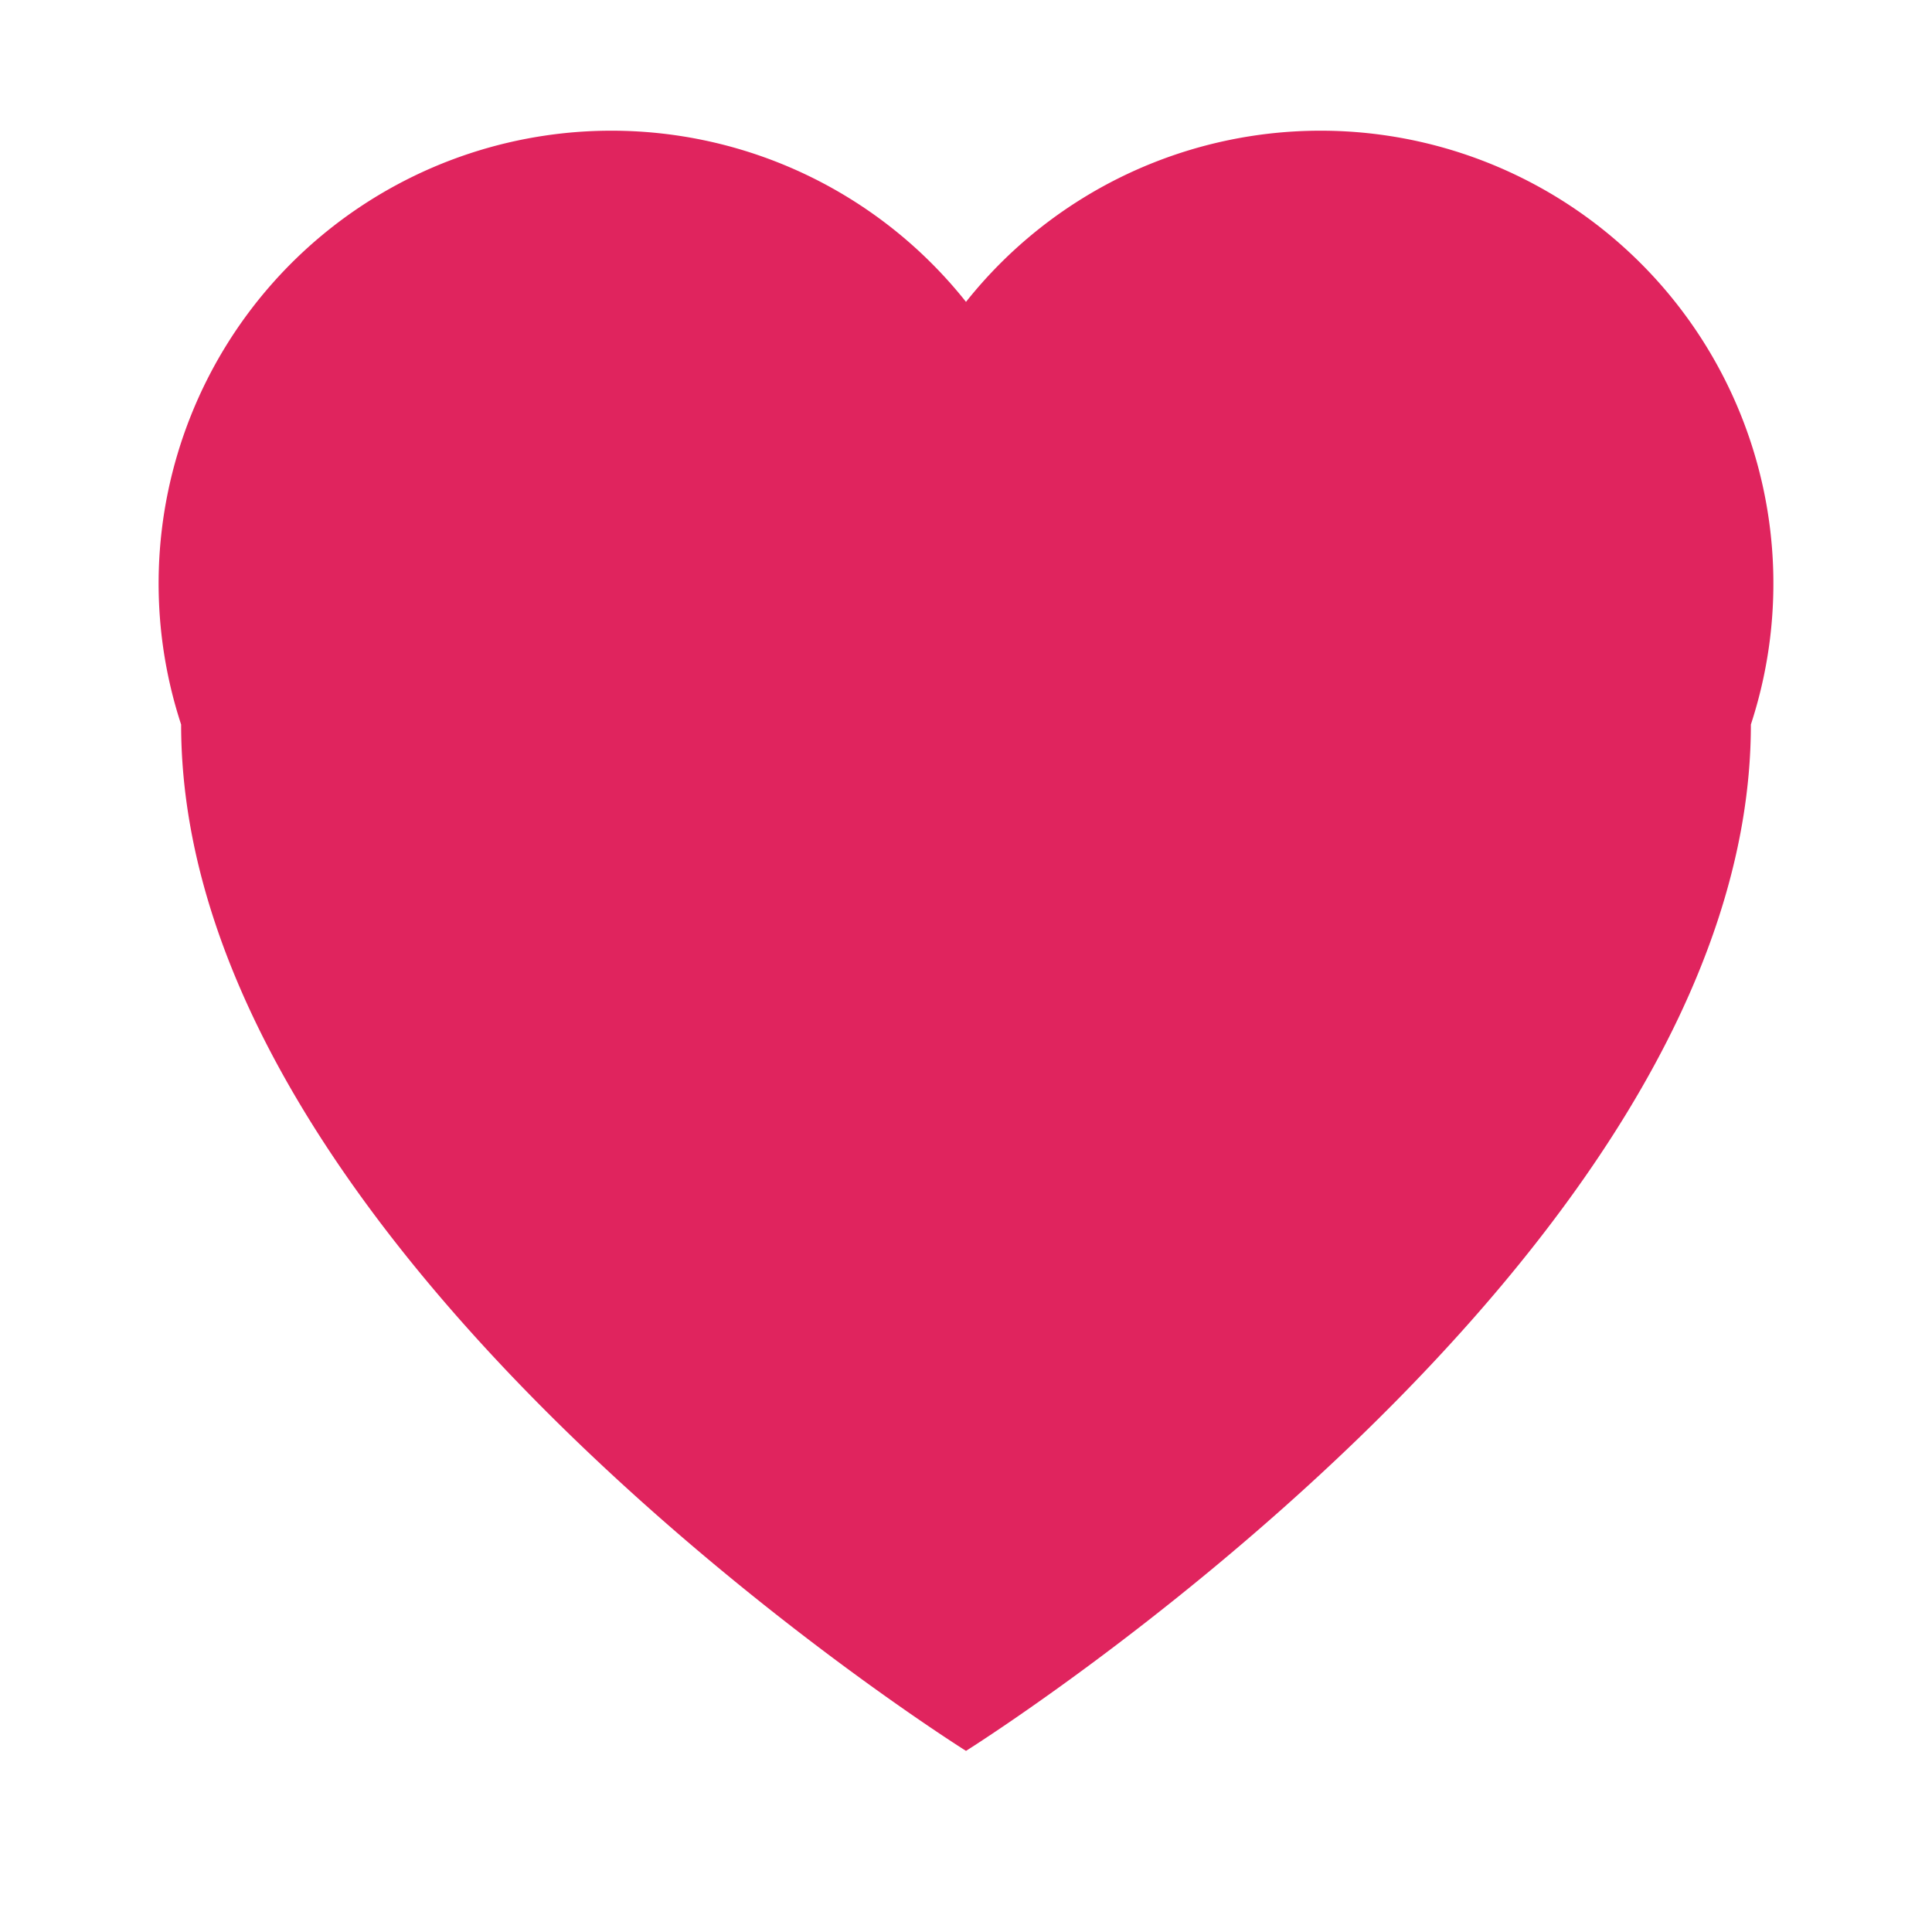 <?xml version="1.0" encoding="UTF-8"?>
<svg xmlns="http://www.w3.org/2000/svg" width="32" height="32" viewBox="0 0 32 32">
  <path fill="#E0245E" d="M16 29s-13-8.14-13-17A7.5 7.5 0 0 1 16 5a7.5 7.5 0 0 1 13 7c0 8.86-13 17-13 17z"/>
</svg>

